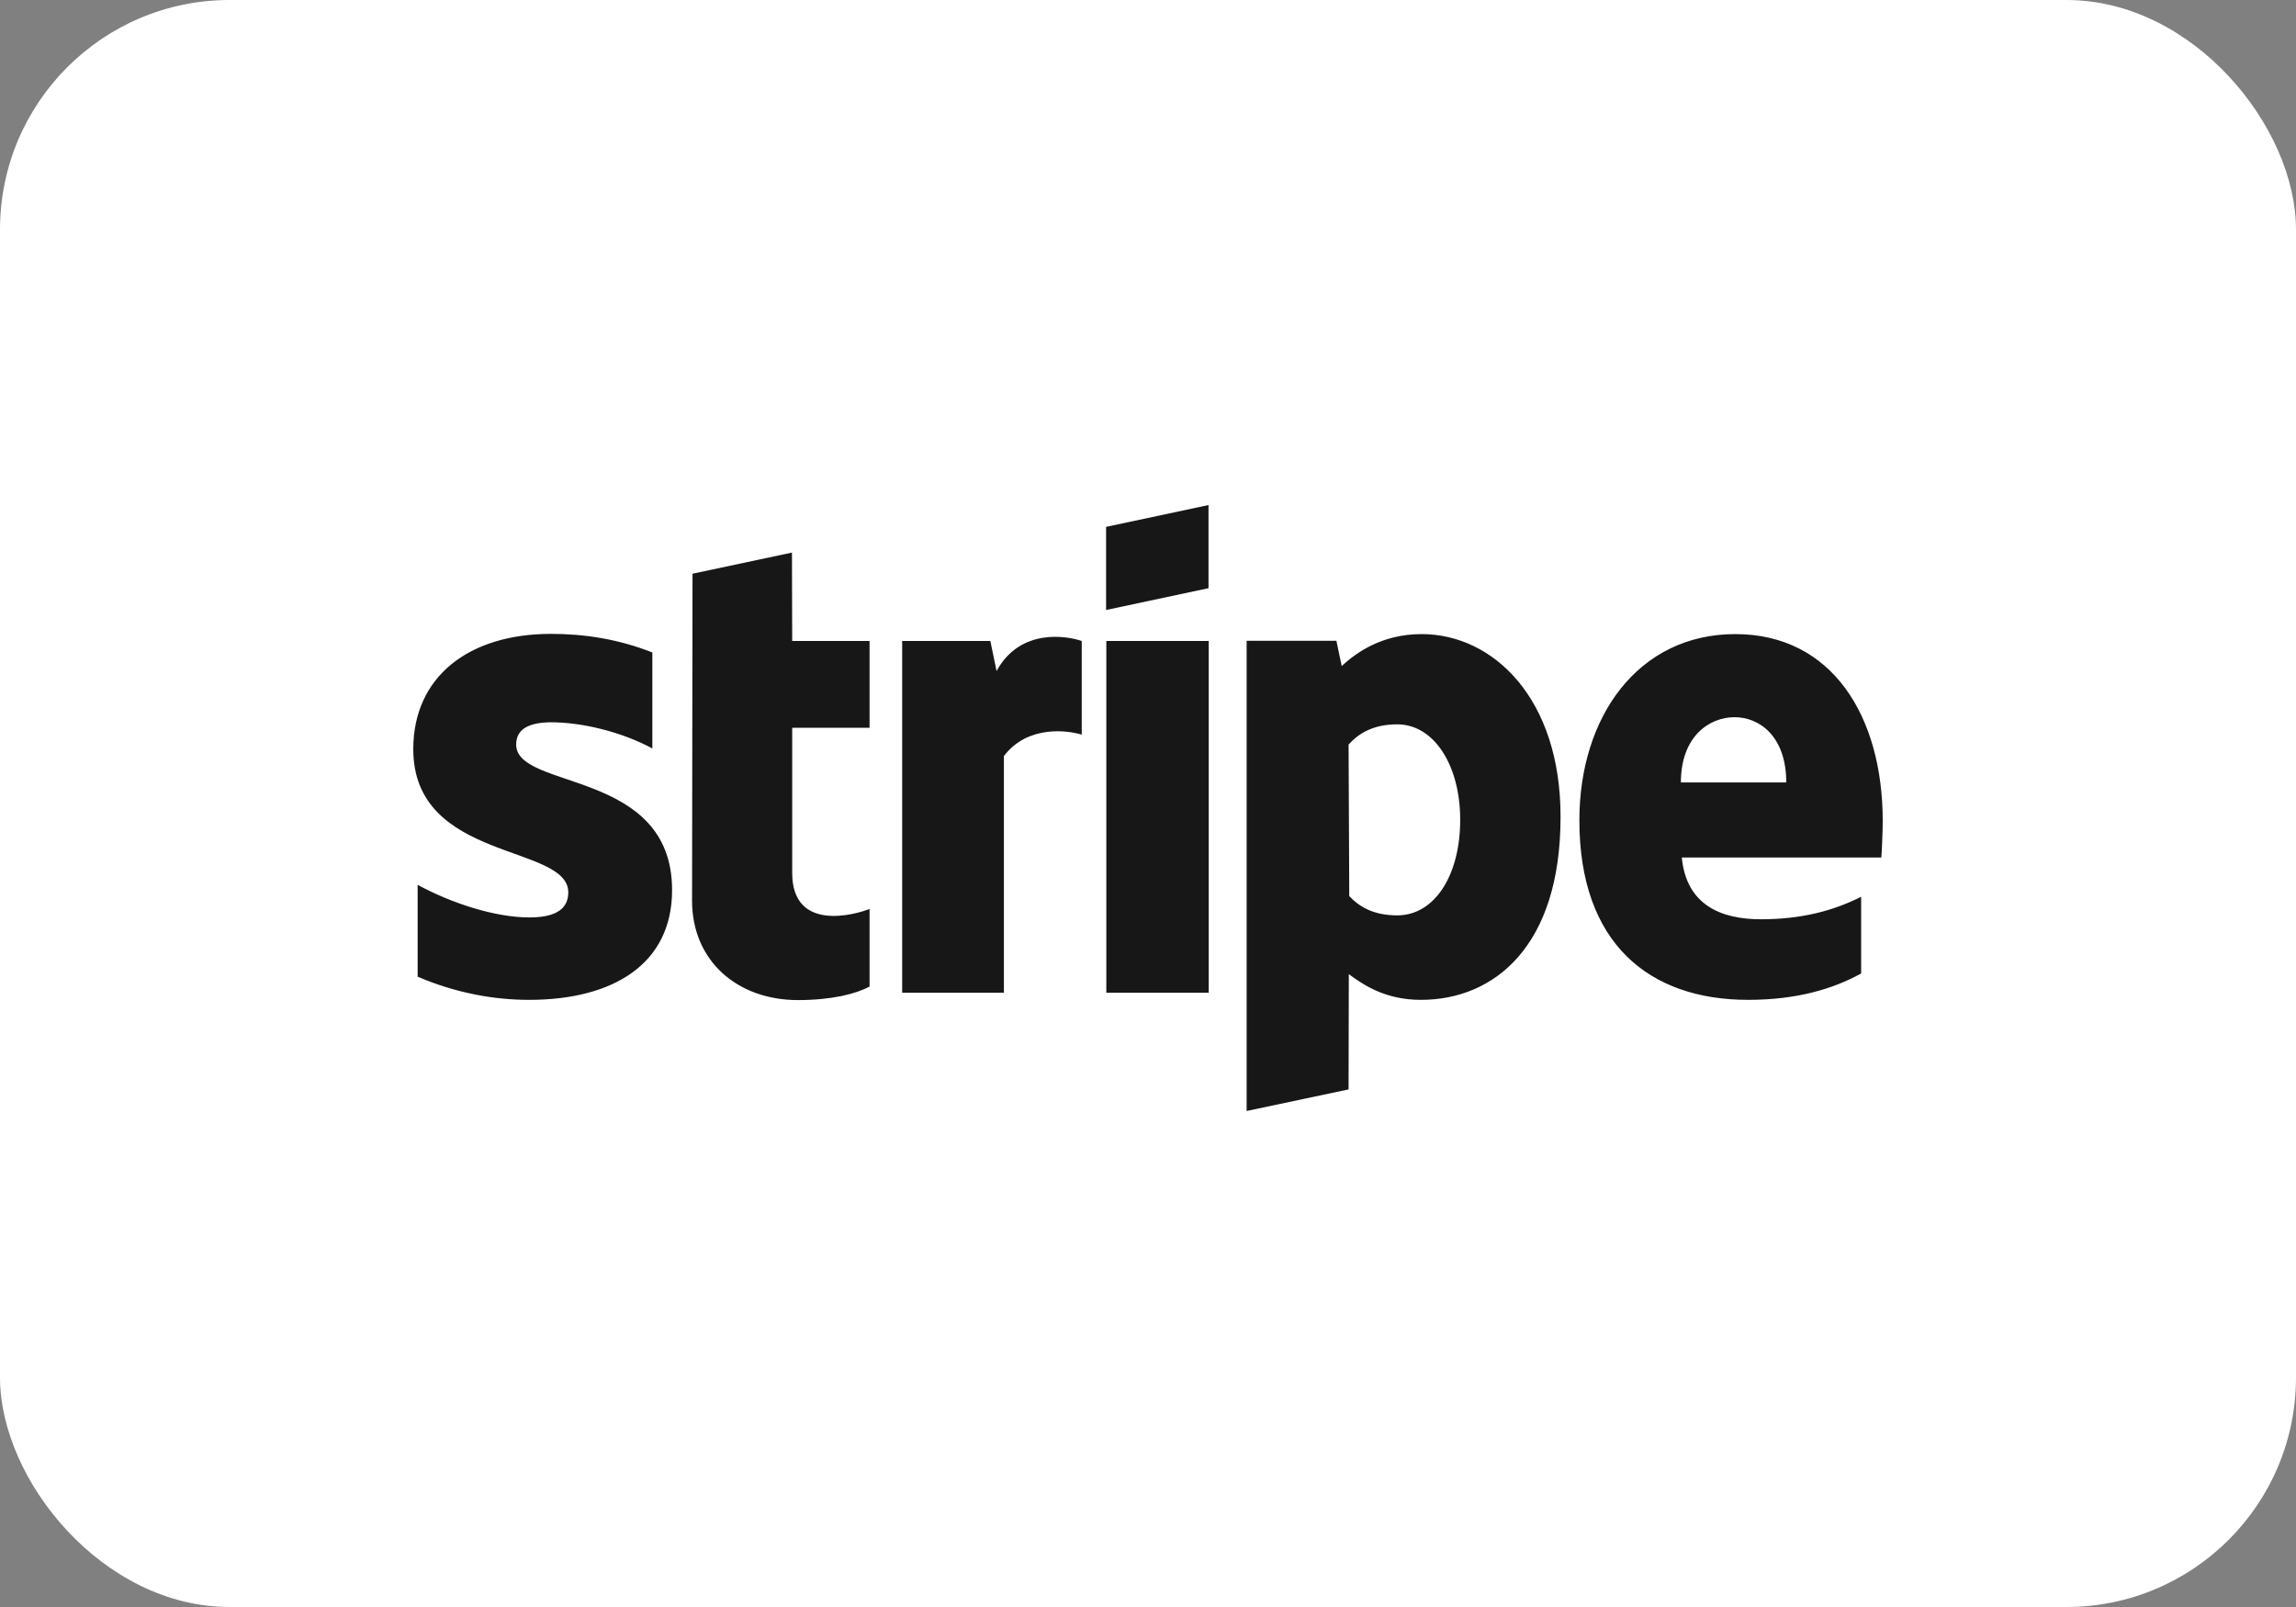 <?xml version="1.0" encoding="UTF-8"?> <svg xmlns="http://www.w3.org/2000/svg" width="100" height="70" viewBox="0 0 100 70" fill="none"><rect x="0" y="0" width="100" height="70" fill="#808080" stroke="none"/><rect width="100" height="70" rx="10" fill="white"></rect><path d="M34.493 24.07L30.162 24.991L30.142 39.233C30.142 41.863 32.122 43.563 34.753 43.563C36.213 43.563 37.283 43.293 37.873 42.973V39.593C37.303 39.823 34.503 40.643 34.503 38.023V31.701H37.873V27.921H34.503L34.493 24.07ZM43.404 29.231L43.134 27.921H39.293V43.243H43.724V32.932C44.774 31.552 46.544 31.822 47.114 32.002V27.921C46.514 27.711 44.444 27.321 43.404 29.231ZM52.635 22L48.175 22.95V26.571L52.635 25.621V22ZM22.481 32.432C22.481 31.741 23.061 31.471 23.991 31.462C25.341 31.462 27.061 31.872 28.412 32.602V28.421C26.941 27.841 25.471 27.611 24.001 27.611C20.4 27.611 18 29.491 18 32.632C18 37.552 24.751 36.752 24.751 38.873C24.751 39.693 24.041 39.963 23.051 39.963C21.581 39.963 19.68 39.353 18.19 38.543V42.543C19.84 43.253 21.511 43.553 23.041 43.553C26.731 43.553 29.272 41.973 29.272 38.773C29.272 33.482 22.481 34.432 22.481 32.432ZM82 35.762C82 31.211 79.8 27.621 75.579 27.621C71.358 27.621 68.788 31.211 68.788 35.732C68.788 41.083 71.818 43.553 76.139 43.553C78.259 43.553 79.85 43.073 81.06 42.403V39.063C79.85 39.673 78.459 40.043 76.699 40.043C74.969 40.043 73.449 39.433 73.249 37.352H81.94C81.96 37.122 82 36.192 82 35.762ZM73.209 34.082C73.209 32.082 74.439 31.241 75.549 31.241C76.639 31.241 77.799 32.082 77.799 34.082H73.209ZM61.917 27.621C60.177 27.621 59.056 28.441 58.436 29.011L58.206 27.911H54.296V48.394L58.736 47.454L58.746 42.433C59.386 42.903 60.337 43.553 61.887 43.553C65.067 43.553 67.968 41.233 67.968 35.592C67.978 30.431 65.037 27.621 61.917 27.621ZM60.857 39.873C59.816 39.873 59.196 39.493 58.766 39.033L58.736 32.432C59.196 31.922 59.837 31.552 60.857 31.552C62.477 31.552 63.597 33.372 63.597 35.692C63.607 38.083 62.507 39.873 60.857 39.873ZM48.185 43.243H52.645V27.921H48.185V43.243Z" fill="#171717"></path></svg> 